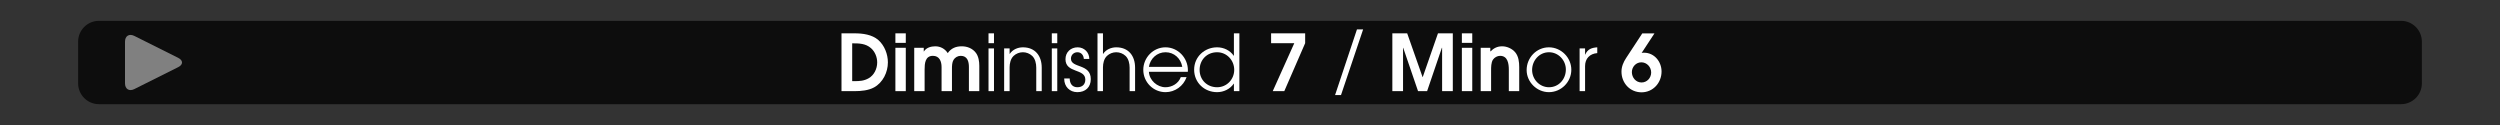 <?xml version="1.0" encoding="iso-8859-1"?>
<!-- Generator: Adobe Illustrator 24.3.0, SVG Export Plug-In . SVG Version: 6.00 Build 0)  -->
<svg version="1.1" id="Calque_1" xmlns="http://www.w3.org/2000/svg" xmlns:xlink="http://www.w3.org/1999/xlink" x="0px" y="0px"
	 viewBox="0 0 960 48" style="enable-background:new 0 0 960 48;" xml:space="preserve">
<rect x="0" y="0" width="960" height="48" fill="#333333" stroke="none"/>
<rect style="opacity:0;fill:#FFFFFF;" width="960" height="48"/>
<path style="opacity:0.75;" d="M922,40H38c-4.418,0-8-3.582-8-8V16c0-4.418,3.582-8,8-8h884c4.418,0,8,3.582,8,8v16
	C930,36.418,926.418,40,922,40z"/>
<g>
	<path style="fill:#FFFFFF;" d="M335.642,33.56c-2.13,1.17-4.979,1.44-7.38,1.44h-5.129V12.801h5.039c3.09,0,6.69,0.45,9.12,2.58
		c2.37,2.1,3.659,5.43,3.659,8.58C340.951,27.74,339.031,31.7,335.642,33.56z M334.472,18.5c-2.069-1.83-4.619-1.86-7.229-1.86
		v14.52h0.87c1.979,0,3.63-0.09,5.399-1.08c2.16-1.2,3.33-3.69,3.33-6.12C336.842,21.951,336.002,19.851,334.472,18.5z"/>
	<path style="fill:#FFFFFF;" d="M343.832,16.461v-3.66h3.99v3.66H343.832z M343.832,35V18.351h3.99V35H343.832z"/>
	<path style="fill:#FFFFFF;" d="M372.062,35v-9.24c0-2.13-0.57-4.32-3.15-4.32c-1.109,0-2.189,0.6-2.76,1.56
		c-0.57,0.93-0.6,2.34-0.6,3.39V35h-3.99v-9.24c0-2.19-0.81-4.32-3.33-4.32c-3,0-3.18,3-3.18,5.25V35h-3.989V18.351h3.659v1.41
		h0.061c0.899-1.47,2.729-1.98,4.35-1.98c1.979,0,3.72,0.93,4.8,2.61c1.32-1.89,3.149-2.61,5.37-2.61c2.13,0,4.199,0.81,5.489,2.58
		c0.99,1.38,1.26,3.27,1.26,4.92V35H372.062z"/>
	<path style="fill:#FFFFFF;" d="M379.592,16.581v-3.78h2.1v3.78H379.592z M379.592,35V18.591h2.1V35H379.592z"/>
	<path style="fill:#FFFFFF;" d="M397.921,35v-9.03c0-1.56-0.39-3.39-1.56-4.5c-0.96-0.9-2.25-1.41-3.57-1.41
		c-1.319,0-2.609,0.51-3.569,1.41c-1.14,1.08-1.53,2.85-1.53,4.35V35h-2.1V18.591h2.1v2.1h0.061c1.08-1.68,3.09-2.52,5.039-2.52
		c4.71,0,7.23,3.27,7.23,7.799V35H397.921z"/>
	<path style="fill:#FFFFFF;" d="M403.892,16.581v-3.78h2.1v3.78H403.892z M403.892,35V18.591h2.1V35H403.892z"/>
	<path style="fill:#FFFFFF;" d="M413.701,35.39c-2.939,0-5.04-2.13-5.04-5.07v-0.18h2.101c0.03,1.89,0.93,3.36,2.939,3.36
		c1.86,0,3.061-1.05,3.061-2.94c0-4.35-7.62-2.34-7.62-7.83c0-2.7,2.01-4.56,4.68-4.56c2.52,0,4.47,1.95,4.47,4.47h-2.1
		c-0.09-1.41-0.96-2.58-2.46-2.58c-1.41,0-2.49,1.05-2.49,2.46c0,3.75,7.62,1.8,7.62,7.86
		C418.861,33.53,416.791,35.39,413.701,35.39z"/>
	<path style="fill:#FFFFFF;" d="M433.771,35v-9.03c0-1.56-0.39-3.39-1.56-4.5c-0.96-0.9-2.25-1.41-3.57-1.41
		c-1.319,0-2.609,0.51-3.569,1.41c-1.141,1.08-1.53,2.85-1.53,4.35V35h-2.1V12.801h2.1v7.89h0.061c1.079-1.68,3.09-2.52,5.039-2.52
		c4.71,0,7.23,3.27,7.23,7.799V35H433.771z"/>
	<path style="fill:#FFFFFF;" d="M456.12,27.561h-14.939c0.15,3.24,3.15,5.939,6.36,5.939c2.52,0,4.979-1.44,5.88-3.87h2.22
		c-1.2,3.42-4.44,5.76-8.07,5.76c-4.739,0-8.549-3.87-8.549-8.58c0-4.68,3.81-8.64,8.52-8.64c4.8,0,8.609,4.05,8.609,8.79
		C456.15,27.17,456.12,27.35,456.12,27.561z M447.57,20.061c-3.27,0-5.879,2.4-6.39,5.61h12.81
		C453.45,22.46,450.87,20.061,447.57,20.061z"/>
	<path style="fill:#FFFFFF;" d="M473.82,35v-2.88h-0.06c-1.41,2.1-3.9,3.27-6.39,3.27c-4.92,0-8.82-3.69-8.82-8.64
		c0-4.92,3.99-8.58,8.82-8.58c2.52,0,4.949,1.14,6.39,3.24h0.06v-8.61h2.1V35H473.82z M467.371,20.061c-3.9,0-6.72,2.91-6.72,6.78
		c0,3.84,2.88,6.66,6.72,6.66c3.72,0,6.569-3.03,6.569-6.689C473.94,23.15,471.091,20.061,467.371,20.061z"/>
	<path style="fill:#FFFFFF;" d="M493.17,35h-4.44l8.28-18.419h-8.91v-3.78h13.08v3.78L493.17,35z"/>
	<path style="fill:#FFFFFF;" d="M514.949,36.5h-2.28l8.4-25.199h2.369L514.949,36.5z"/>
	<path style="fill:#FFFFFF;" d="M553.769,35V18.351h-0.09L548.009,35h-3.48l-5.699-16.649h-0.061V35h-4.109V12.801h5.7l5.909,16.799
		h0.061l5.85-16.799h5.699V35H553.769z"/>
	<path style="fill:#FFFFFF;" d="M561.359,16.461v-3.66h3.989v3.66H561.359z M561.359,35V18.351h3.989V35H561.359z"/>
	<path style="fill:#FFFFFF;" d="M579.389,35v-8.22c0-2.31-0.391-5.34-3.36-5.34c-1.05,0-2.13,0.6-2.729,1.47
		c-0.72,1.05-0.72,2.94-0.72,4.169V35h-3.99V18.351h3.689v1.44c1.32-1.29,2.641-2.01,4.561-2.01c1.83,0,3.84,0.9,5.01,2.31
		c1.29,1.56,1.529,3.72,1.529,5.669V35H579.389z"/>
	<path style="fill:#FFFFFF;" d="M594.778,35.39c-4.62,0-8.55-3.87-8.55-8.49c0-4.74,3.779-8.729,8.55-8.729
		c4.68,0,8.609,3.93,8.609,8.609C603.388,31.49,599.488,35.39,594.778,35.39z M594.808,20.061c-3.72,0-6.479,3.18-6.479,6.81
		c0,3.57,2.851,6.63,6.479,6.63c3.78,0,6.48-3.12,6.48-6.81C601.288,23.121,598.408,20.061,594.808,20.061z"/>
	<path style="fill:#FFFFFF;" d="M608.668,25.4V35h-2.1V18.591h2.1v2.37h0.061c0.899-2.1,2.489-2.64,4.619-2.79v2.22
		C610.468,20.63,608.668,22.46,608.668,25.4z"/>
	<path style="fill:#FFFFFF;" d="M630.357,35.45c-4.47,0-7.709-3.57-7.709-7.95c0-1.92,0.75-3.66,1.8-5.25l6.18-9.419h4.68l-4.92,7.5
		c0.3-0.09,0.601-0.09,0.93-0.09c3.931,0,6.72,3.42,6.72,7.229C638.037,31.79,634.768,35.45,630.357,35.45z M630.268,23.931
		c-2.04,0-3.63,1.74-3.63,3.75c0,2.1,1.53,3.99,3.72,3.99c2.101,0,3.69-1.77,3.69-3.84C634.048,25.73,632.397,23.931,630.268,23.931
		z"/>
</g>
<g>
	<g>
		<g>
			<path style="fill:#808080;" d="M48,16c0-2.2,1.61-3.195,3.578-2.211l16.845,8.422c1.968,0.984,1.968,2.594,0,3.578l-16.845,8.422
				C49.61,35.195,48,34.2,48,32V16z"/>
		</g>
	</g>
</g>
<g>
</g>
<g>
</g>
<g>
</g>
<g>
</g>
<g>
</g>
<g>
</g>
</svg>
